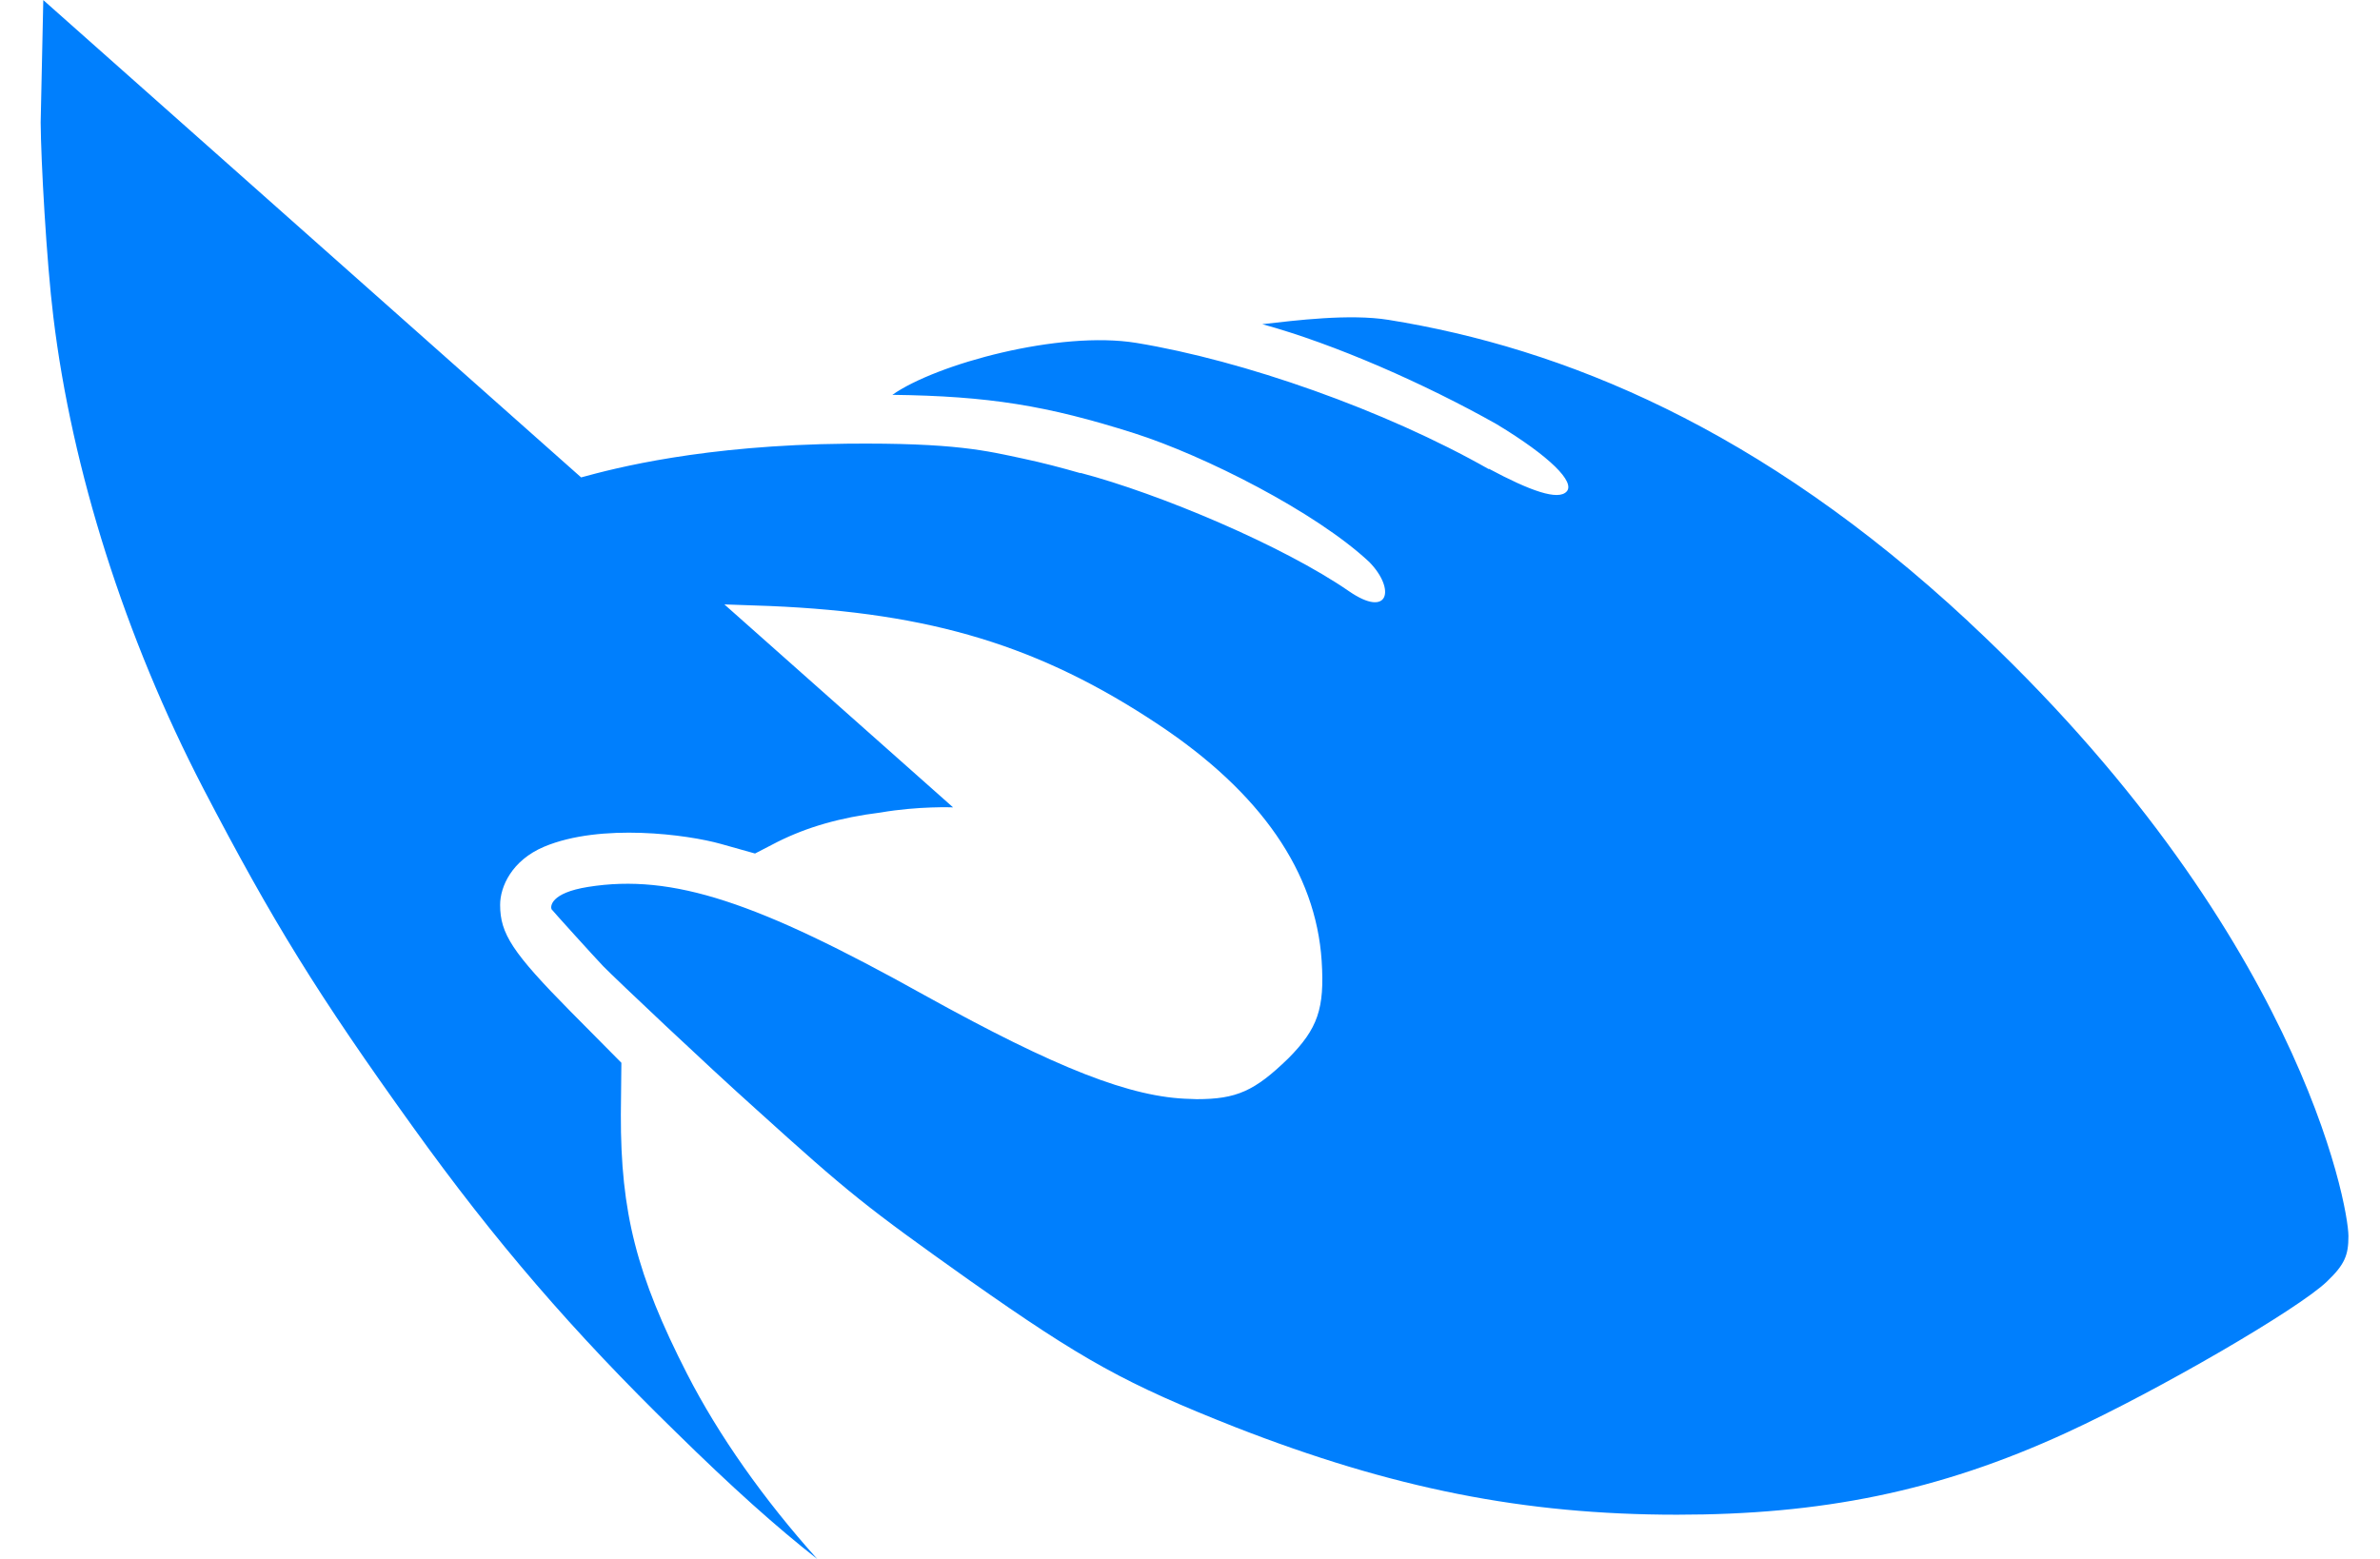 <svg fill="none" height="38" viewBox="0 0 58 38" width="58" xmlns="http://www.w3.org/2000/svg"><path d="m47.971 15.152c-5.081-4.73-9.887-6.671-14.133-7.355-.951-.153-2.258.013-3.077.105 1.765.482 3.973 1.458 5.71 2.437 1.317.797 1.913 1.411 1.71 1.64-.206.231-.89-.013-1.905-.557l.013.018c-2.541-1.444-5.985-2.652-8.593-3.081-1.876-.309-4.883.514-5.949 1.265 2.35.031 3.763.259 5.896.937 1.71.546 4.423 1.918 5.727 3.139.644.66.481 1.385-.496.711-1.599-1.104-4.613-2.377-6.549-2.886l.01.01c-.472-.136-.943-.259-1.401-.356-.887-.189-1.654-.39-4.293-.364-3.508.034-5.651.595-6.479.822l-13.107-11.635s-.062 2.909-.064 2.985c.006.913.142 3.386.309 4.737.451 3.732 1.745 7.815 3.652 11.491 1.696 3.257 2.794 5.033 5.113 8.259 1.992 2.776 3.904 4.996 6.403 7.432 1.369 1.345 2.449 2.313 3.448 3.096-1.295-1.444-2.4-3.004-3.176-4.521-1.227-2.4-1.616-3.929-1.61-6.31l.013-1.265-1.24-1.252c-1.412-1.431-1.715-1.893-1.715-2.597 0-.444.284-1.085 1.073-1.418 1.382-.58 3.498-.296 4.306-.068l.833.234.549-.284c.728-.363 1.523-.592 2.51-.715.925-.16 1.767-.126 1.767-.126l-5.573-4.947 1.11.039c3.935.166 6.587.974 9.462 2.886 2.505 1.665 3.842 3.602 3.984 5.767.074 1.16-.092 1.647-.814 2.375-.82.795-1.258.993-2.233.993l-.154-.006c-1.437-.03-3.257-.741-6.501-2.541-4.04-2.251-6.106-2.956-8.173-2.627-.925.147-.92.48-.894.543.013.024 1.073 1.196 1.264 1.394.296.302 2.505 2.393 3.725 3.485 2.276 2.06 2.664 2.368 5.2 4.17 2.776 1.955 3.805 2.522 6.476 3.577 3.824 1.493 7.038 2.134 10.763 2.134 3.491 0 6.355-.553 9.505-2.005 2.253-1.038 5.622-3.001 6.327-3.672.446-.424.531-.652.531-1.115-.001-.764-1.229-7.5-9.26-14.976z" fill="#007ffd"/></svg>